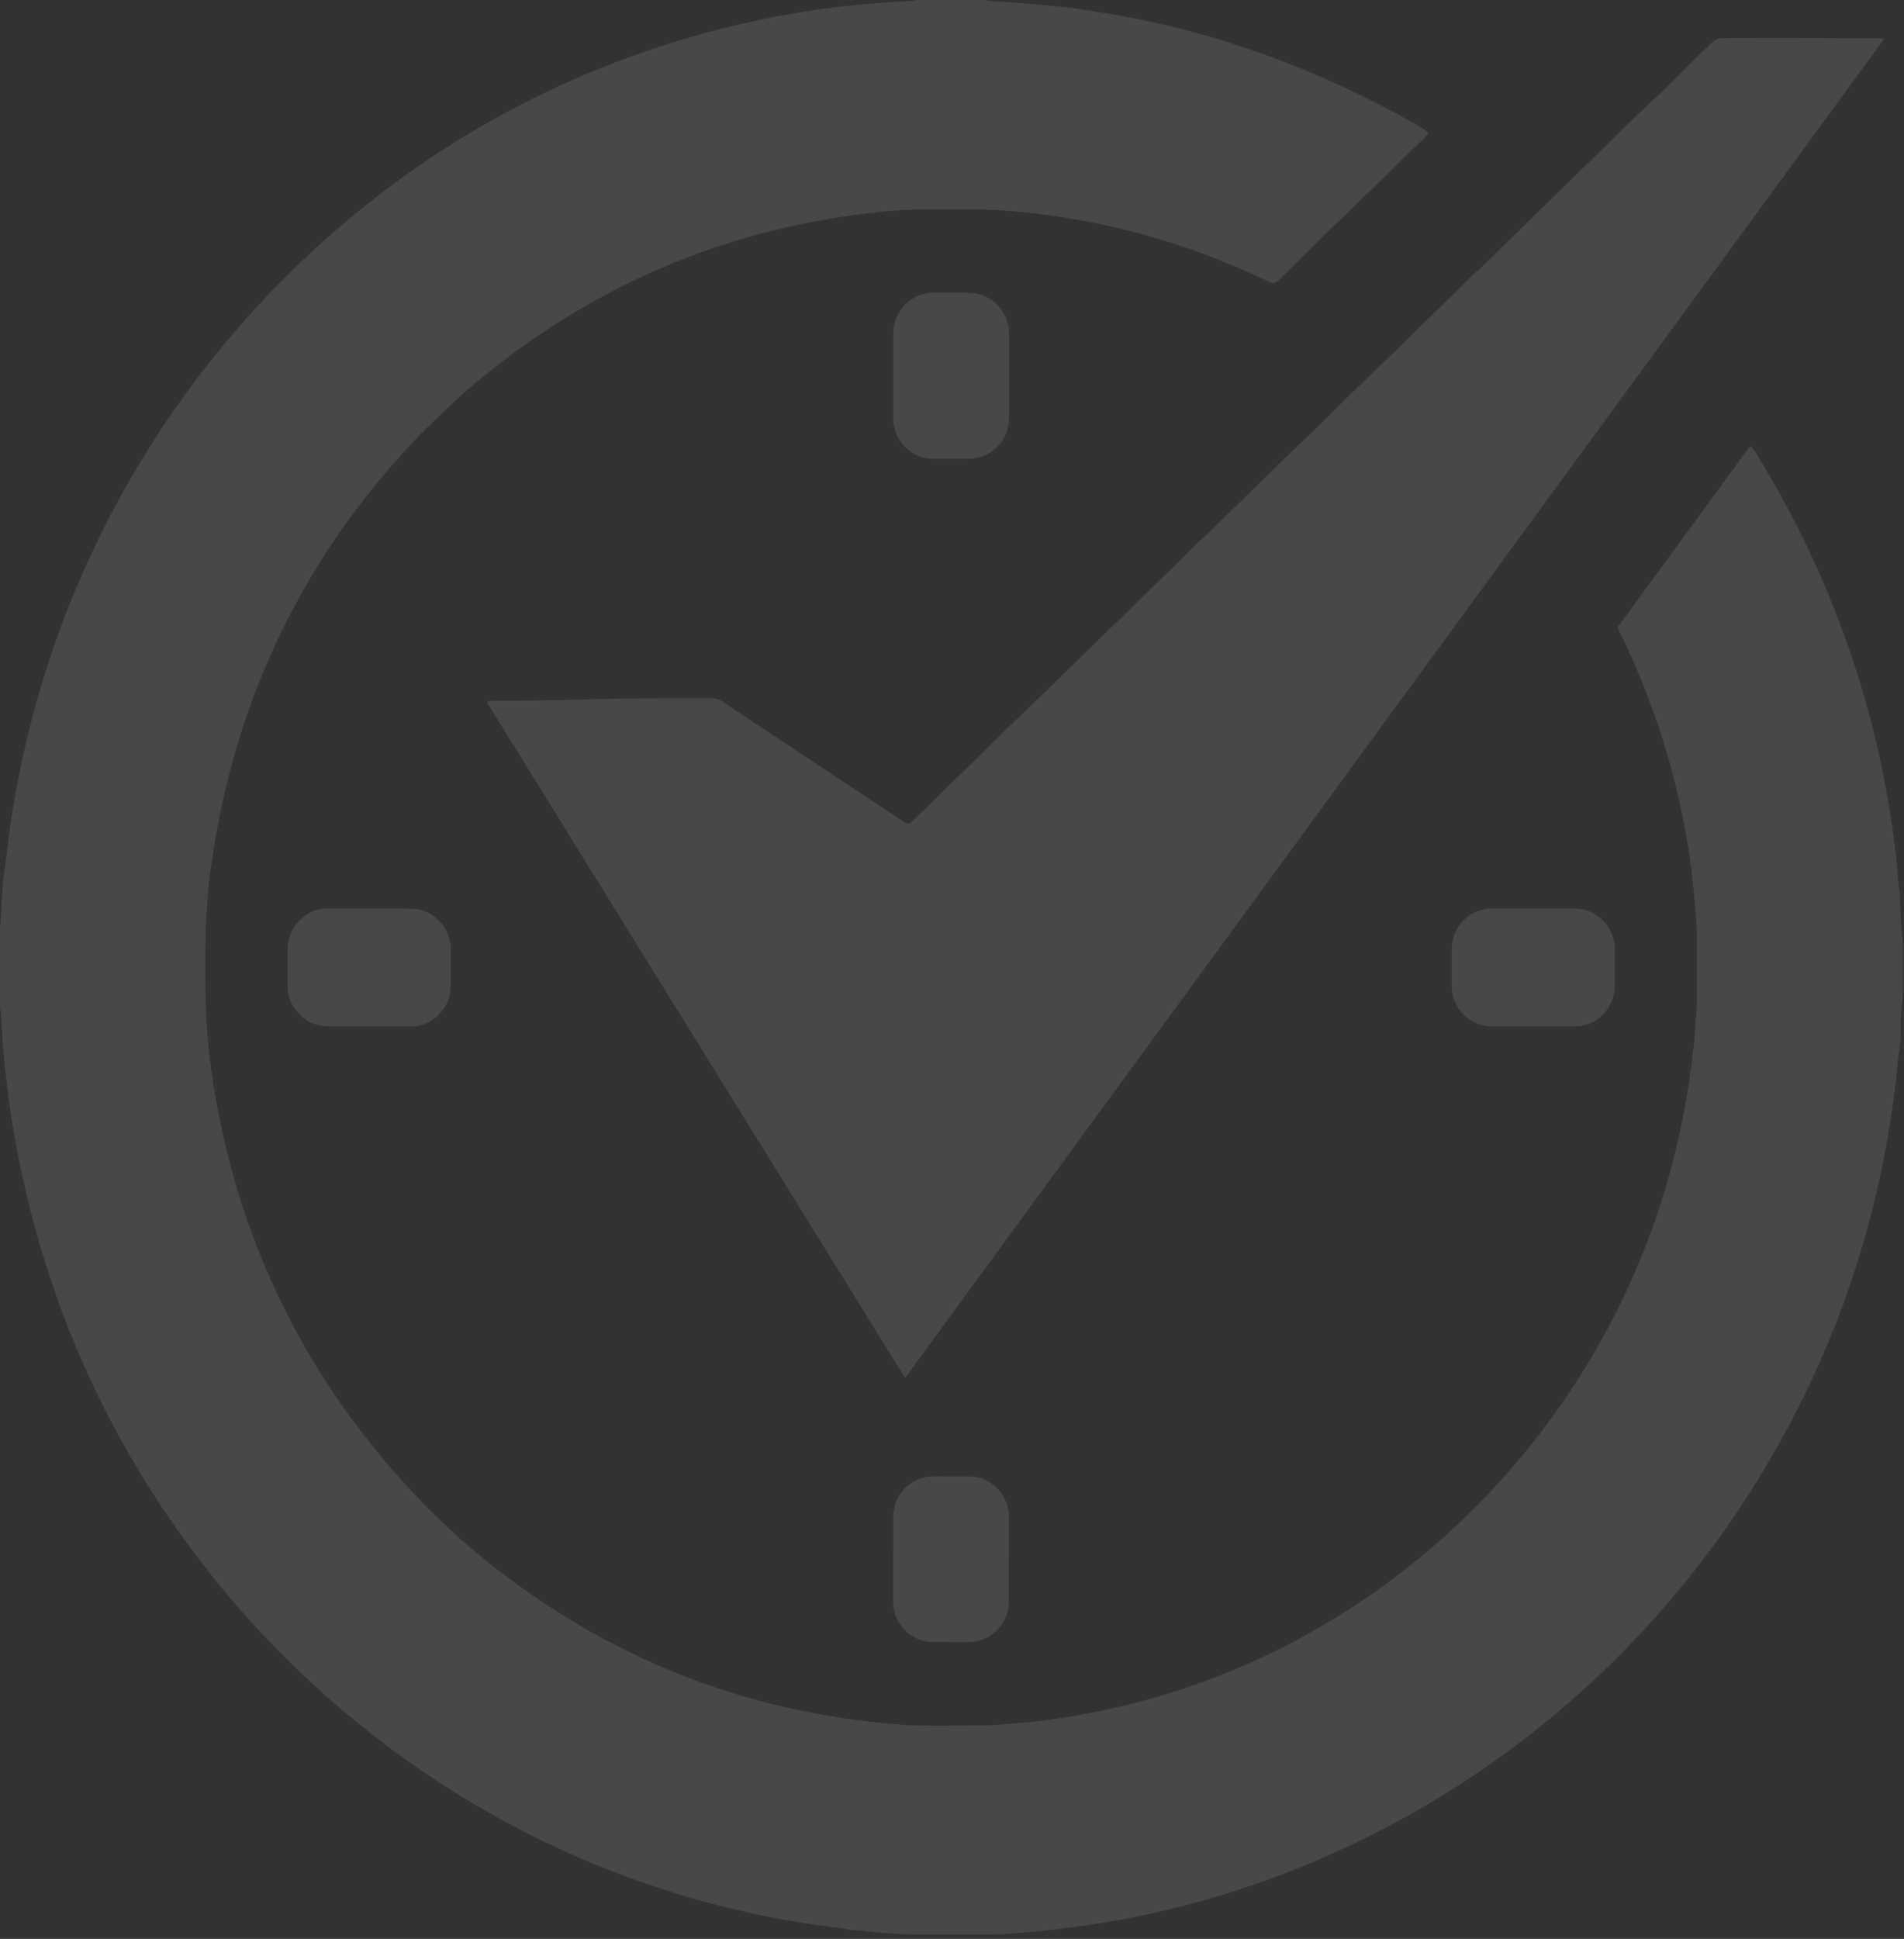 <?xml version="1.0" encoding="UTF-8"?> <svg xmlns="http://www.w3.org/2000/svg" width="390" height="397" viewBox="0 0 390 397" fill="none"><rect x="0" y="0" width="390" height="397" fill="#333333" stroke="none"/><g opacity="0.1"><path d="M201.525 0C204.736 0.44 208.372 0.514 211.16 0.795C213.203 1.001 215.449 1.216 217.878 1.431C220.142 1.637 222.434 2.086 224.716 2.432C247.834 5.92 270.399 14.179 290.885 25.973C291.492 26.319 292.017 26.712 292.449 27.133C292.56 27.245 292.569 27.423 292.458 27.535C292.458 27.535 292.458 27.535 292.449 27.544C284.203 35.635 276.997 42.65 270.832 48.579C267.537 51.75 265.043 54.359 261.85 57.437C261.297 57.97 260.764 58.11 260.248 57.858C243.168 49.58 225.24 44.679 206.467 43.164C201.341 42.752 196.233 42.921 191.199 42.874C187.794 42.846 184.555 42.977 181.472 43.276C149.05 46.391 120.41 58.624 95.563 79.968C94.734 80.679 93.759 81.567 92.627 82.652C90.234 84.944 87.575 87.385 85.495 89.564C61.024 115.229 46.751 145.991 42.674 181.85C42.517 183.272 42.554 184.862 42.352 186.339C42.26 187.004 42.195 188.126 42.158 189.716C42.011 195.889 42.02 201.557 42.195 206.738C42.425 213.416 43.309 220.665 44.864 228.475C50.266 255.664 62.037 279.748 80.185 300.726C86.958 308.555 94.228 315.467 102.005 321.471C126.779 340.598 154.811 351.186 186.101 353.234C187.803 353.346 193.224 353.356 202.371 353.253C204.212 353.234 205.638 353.01 207.451 352.888C209.283 352.766 210.553 352.673 211.261 352.589C229.023 350.54 245.652 345.705 261.141 338.092C291.786 323.033 316.874 297.78 331.994 266.775C340.037 250.286 345.034 232.525 346.995 213.482C347.16 211.911 347.188 209.965 347.372 208.291C347.501 207.159 347.565 205.859 347.565 204.391C347.574 198.218 347.574 193.71 347.574 190.876C347.574 189.164 347.298 187.368 347.179 185.675C345.798 165.941 340.175 146.402 331.451 128.753C331.359 128.566 331.368 128.379 331.497 128.211L358.222 91.678C358.434 91.397 358.655 91.379 358.912 91.622C359.023 91.725 359.216 92.005 359.501 92.464C375.505 118.362 385.168 146.29 388.481 176.266C388.72 178.492 388.674 180.082 389.006 181.869C389.153 182.673 389.245 184.076 389.273 186.068C389.309 188.285 389.466 190.502 389.76 192.7V203.998C389.438 206.43 389.291 208.871 389.319 211.321C389.328 212.21 389.282 213.07 389.171 213.903C388.969 215.455 388.858 216.306 388.849 216.465C386.438 242.111 379.573 266.074 368.262 288.371C343.801 336.576 301.413 372.37 250.337 387.999C235.759 392.461 220.253 395.173 203.816 396.136H186.239C183.469 395.828 180.717 395.921 177.928 395.482C176.925 395.323 175.904 395.238 174.882 395.238C174.1 395.238 173.29 394.939 172.628 394.855C127.349 389.599 85.955 368.564 54.297 335.192C51.923 332.686 49.723 330.244 47.717 327.888C23.596 299.539 8.503 266.756 2.43 229.541C1.73 225.304 1.233 220.506 0.745 216.035C0.423 213.07 0.423 209.385 0 206.056V189.838C0.387 186.339 0.313 182.533 0.764 179.372C1.353 175.275 1.666 171.768 2.347 167.4C9.875 119.063 34.207 76.152 71.285 45.007C99.032 21.699 132.291 7.061 167.916 1.88C171.606 1.337 175.168 1.085 178.803 0.701C181.481 0.412 184.95 0.412 188.033 0H201.515L201.525 0Z" fill="white"></path><path d="M185.347 168.391C185.797 168.69 186.386 168.625 186.764 168.251C193.988 161.17 199.39 156.008 205.97 149.479C209.081 146.393 212.44 143.316 215.256 140.528C223.658 132.214 232.668 123.674 241.429 114.948C244.263 112.123 247.567 109.084 250.052 106.652C259.347 97.561 263.433 93.539 270.004 87.263C272.912 84.495 275.93 81.371 278.59 78.817C285.621 72.064 292.606 65.256 299.536 58.391C301.662 56.286 304.193 54.051 306.171 52.087C315.098 43.22 324.448 34.297 333.633 25.206C336.587 22.279 339.67 19.604 342.283 16.938C344.676 14.497 347.409 11.813 350.483 8.876C351.238 8.156 351.836 7.81 352.931 7.8C362.649 7.744 373.555 7.763 385.629 7.875C385.73 7.875 385.813 7.969 385.813 8.071C385.813 8.109 385.804 8.146 385.776 8.174L185.549 281.936C185.439 282.086 185.337 282.076 185.245 281.917L99.843 143.97C99.769 143.849 99.806 143.69 99.925 143.615C99.962 143.596 99.999 143.577 100.036 143.577C101.076 143.493 101.619 143.456 101.674 143.456C107.674 143.493 113.73 143.409 119.84 143.203C126.255 142.998 134.998 142.913 146.05 142.96C146.621 142.96 147.173 143.128 147.652 143.446L185.337 168.4L185.347 168.391Z" fill="white"></path><path d="M198.46 59.942H191.18C186.637 59.942 182.953 63.686 182.953 68.304V85.579C182.953 90.197 186.637 93.941 191.18 93.941H198.46C203.004 93.941 206.687 90.197 206.687 85.579V68.304C206.687 63.686 203.004 59.942 198.46 59.942Z" fill="white"></path><path d="M58.925 194.343L58.9 201.732C58.884 206.36 62.563 210.125 67.117 210.142L84.041 210.202C88.595 210.218 92.299 206.479 92.315 201.851L92.341 194.462C92.357 189.834 88.678 186.068 84.124 186.052L67.2 185.992C62.646 185.976 58.941 189.715 58.925 194.343Z" fill="white"></path><path d="M297.338 194.41L297.325 201.724C297.317 206.378 301.023 210.158 305.602 210.166L322.471 210.196C327.051 210.204 330.769 206.438 330.777 201.784L330.79 194.47C330.798 189.816 327.092 186.036 322.513 186.028L305.644 185.998C301.064 185.99 297.346 189.756 297.338 194.41Z" fill="white"></path><path d="M182.958 310.578L182.928 327.881C182.92 332.468 186.573 336.193 191.086 336.201L198.458 336.214C202.971 336.222 206.636 332.51 206.644 327.923L206.674 310.62C206.682 306.033 203.029 302.308 198.516 302.3L191.144 302.287C186.631 302.279 182.966 305.991 182.958 310.578Z" fill="white"></path></g></svg> 